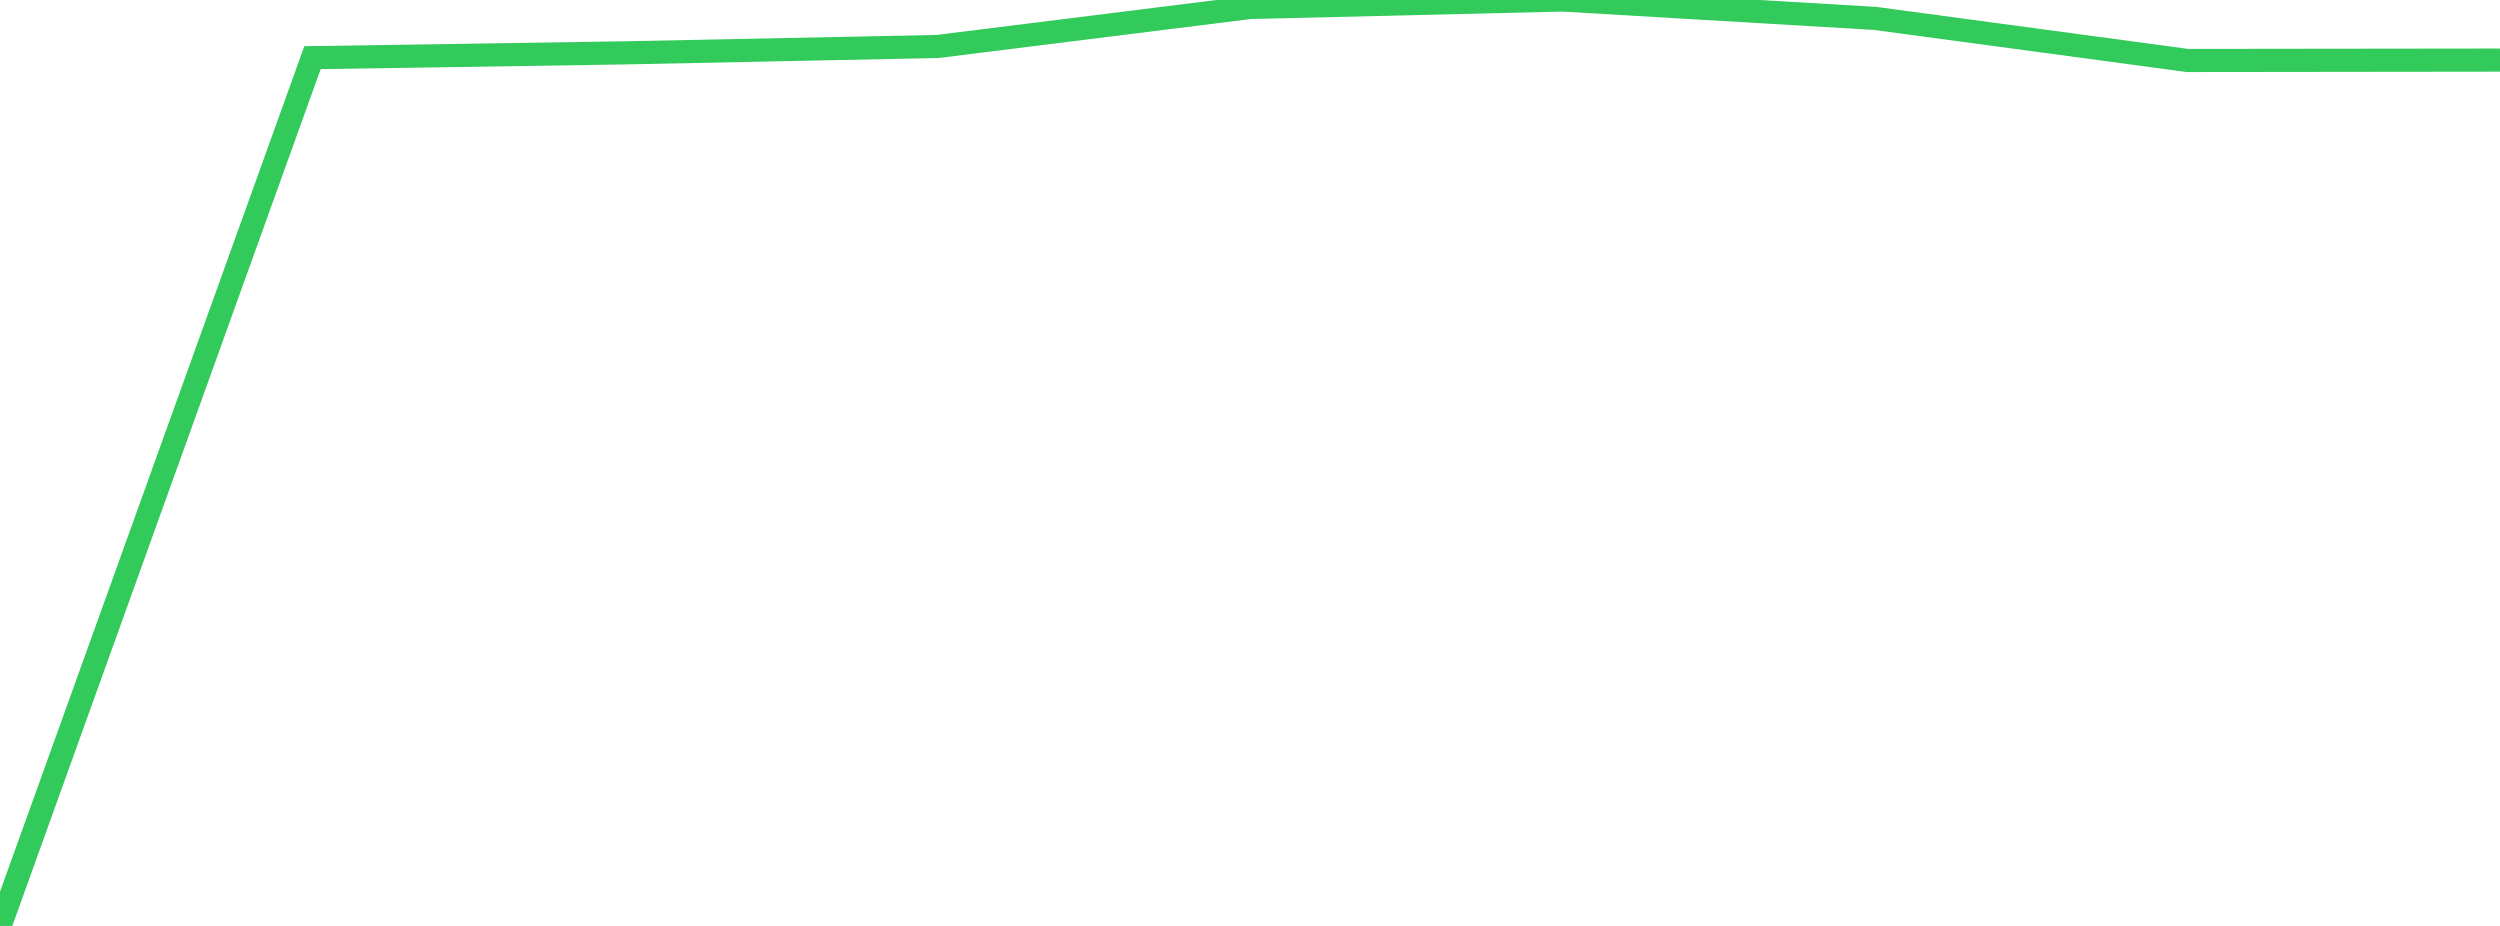 <?xml version="1.0" standalone="no"?>
<!DOCTYPE svg PUBLIC "-//W3C//DTD SVG 1.1//EN" "http://www.w3.org/Graphics/SVG/1.1/DTD/svg11.dtd">

<svg width="135" height="50" viewBox="0 0 135 50" preserveAspectRatio="none" 
  xmlns="http://www.w3.org/2000/svg"
  xmlns:xlink="http://www.w3.org/1999/xlink">


<polyline points="0.0, 50.0 16.875, 3.114 33.75, 2.854 50.625, 2.51 67.5, 0.403 84.375, 0.0 101.25, 0.993 118.125, 3.266 135.0, 3.246" fill="none" stroke="#32ca5b" stroke-width="1.25"/>

</svg>